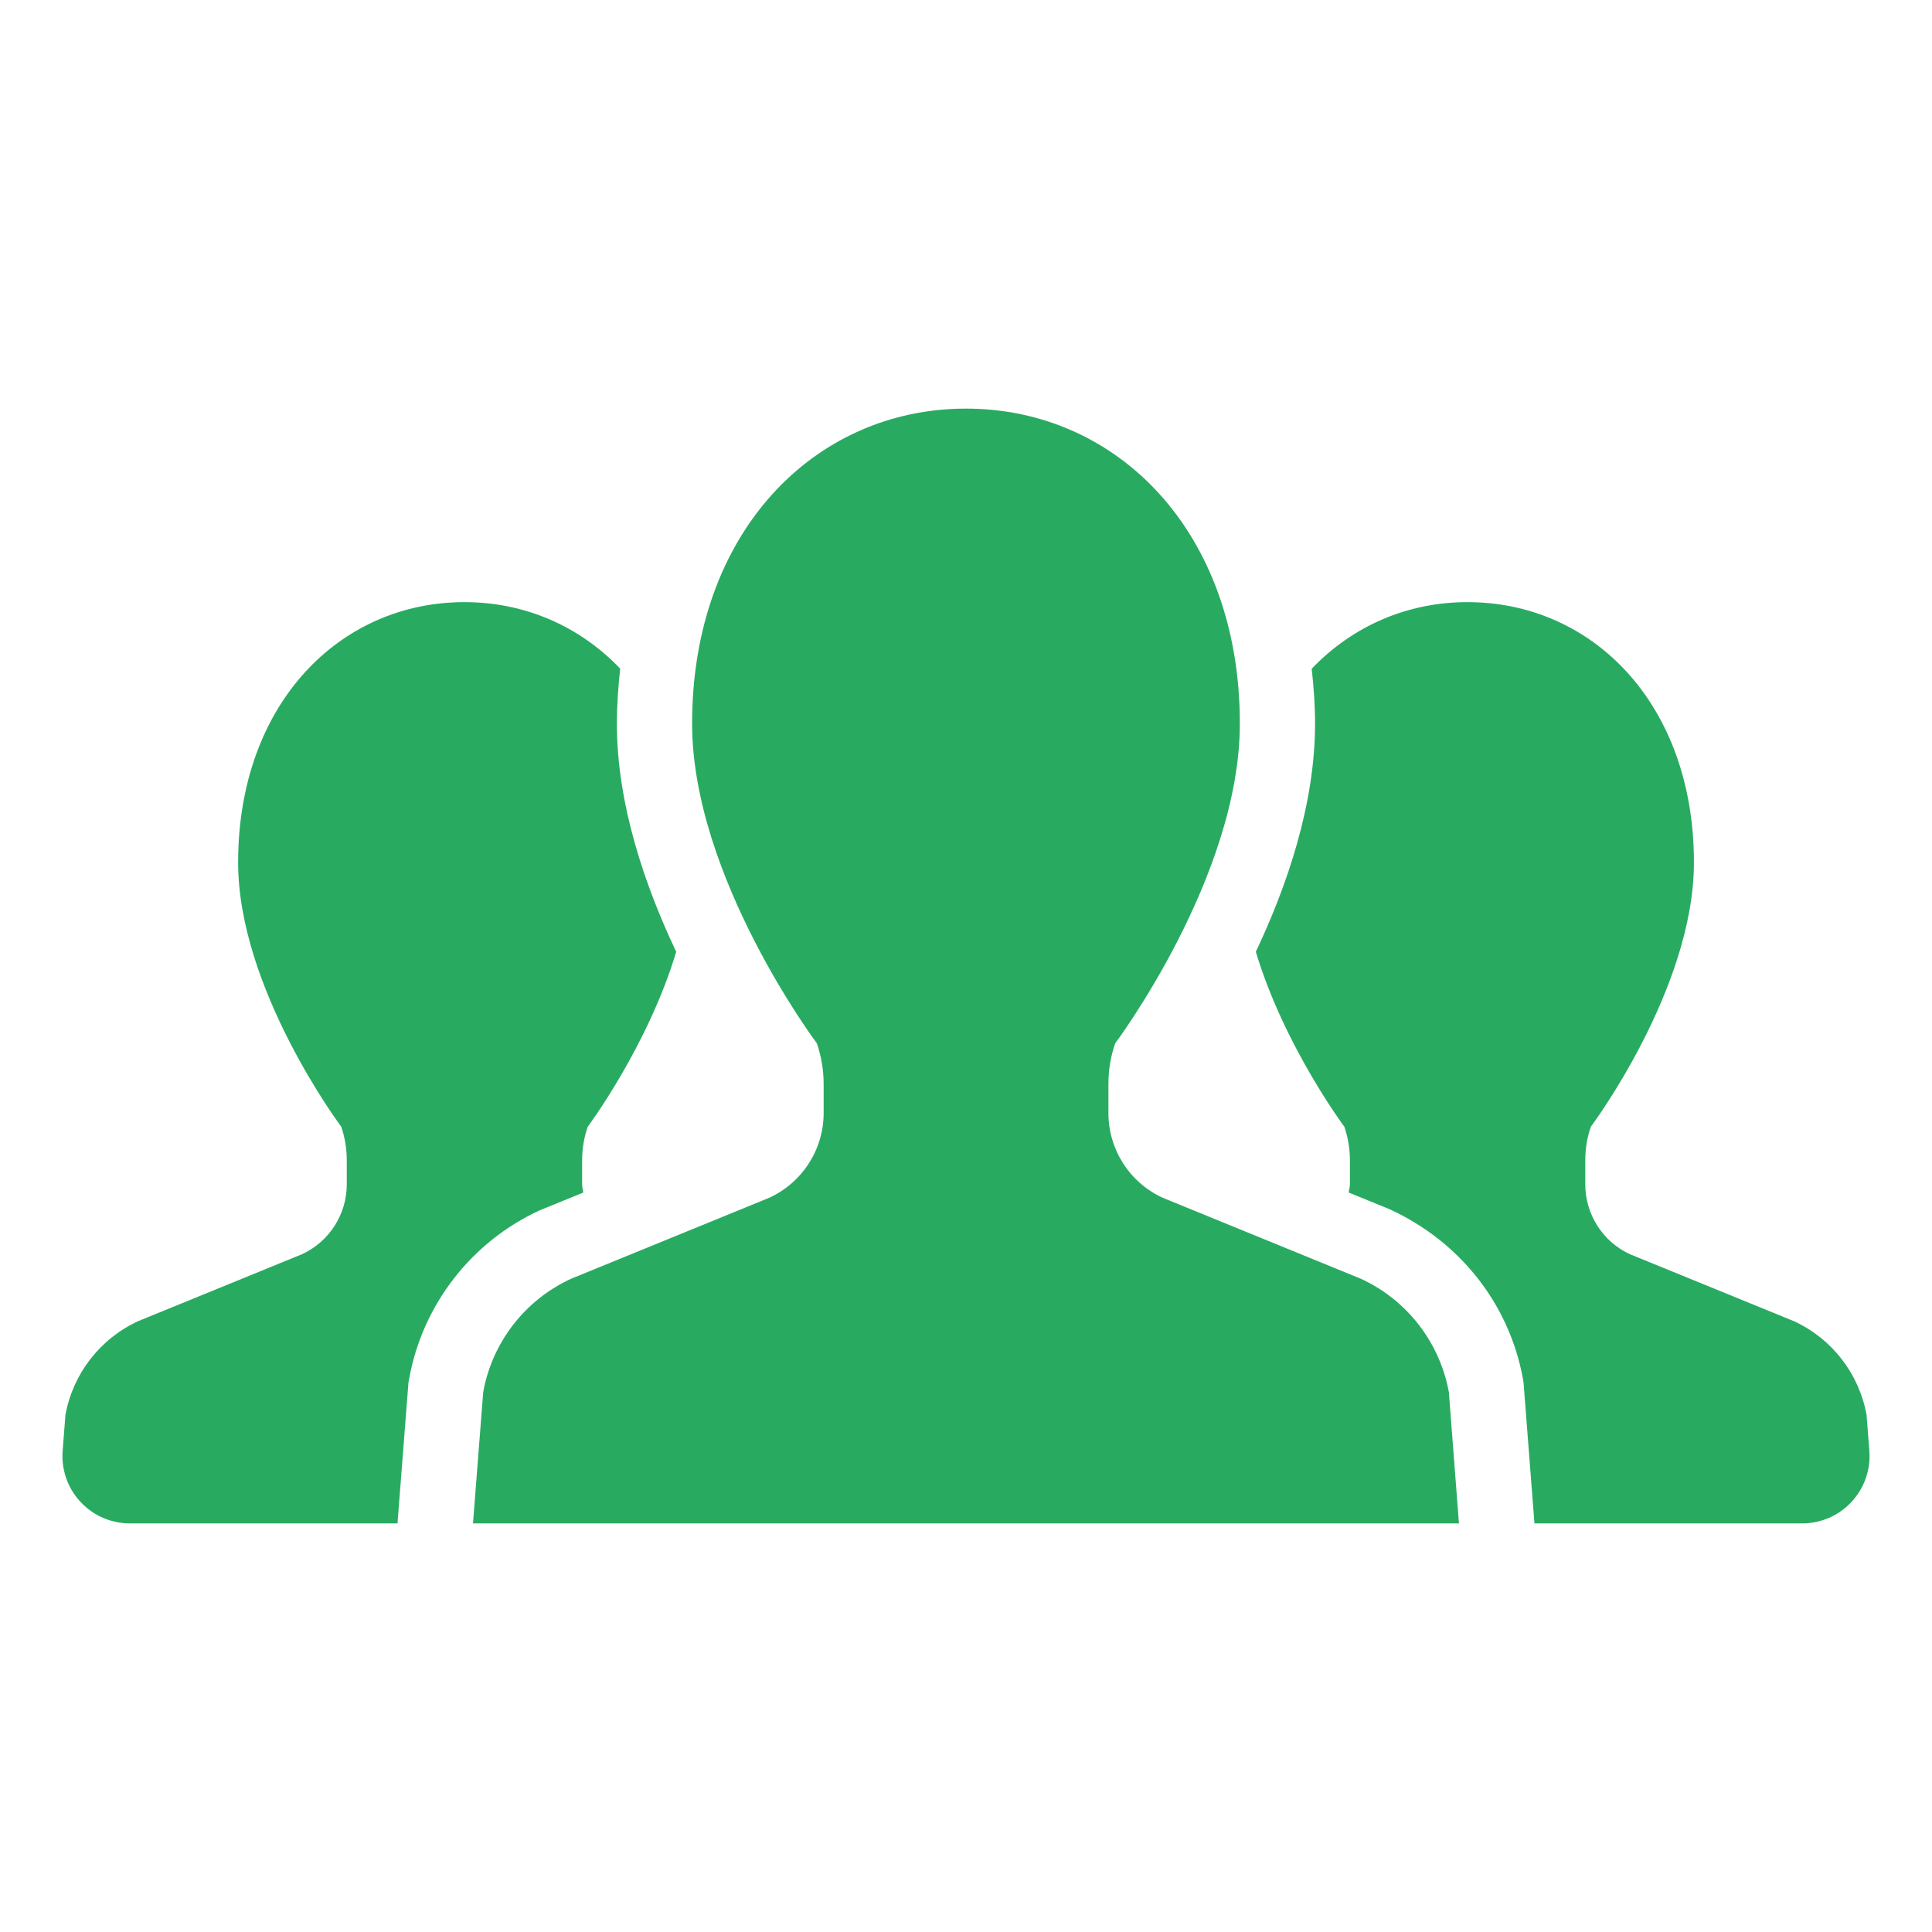 <svg width="526" height="526" viewBox="0 0 526 526" fill="none" xmlns="http://www.w3.org/2000/svg">
<g clip-path="url(#clip0_3483_4849)">
<path d="M158.806 324.681C158.731 323.915 158.49 323.21 158.49 322.444V315.883C158.49 312.76 159.001 309.682 160.022 306.754C160.022 306.754 176.373 284.863 184.106 259.142C175.637 241.275 167.95 219.039 167.95 196.997C167.95 191.877 168.326 186.922 168.851 182.041C157.816 170.48 142.906 163.934 126.434 163.934C92.426 163.934 64.83 191.681 64.83 234.803C64.83 269.306 92.907 306.753 92.907 306.753C93.898 309.681 94.409 312.759 94.409 315.882V322.443C94.409 330.626 89.634 338.074 82.187 341.482L37.608 359.695C27.247 364.47 19.875 373.989 17.819 385.189L17.053 394.994C16.663 400.099 18.404 405.129 21.887 408.868C25.355 412.637 30.236 414.754 35.356 414.754H108.222L111.209 376.361L111.404 375.325C115.053 355.191 128.356 338.074 146.944 329.516L158.806 324.681Z" fill="#28ab61"/>
<path d="M508.181 385.189C506.139 373.989 498.767 364.469 488.407 359.695L443.799 341.482C436.351 338.074 431.606 330.626 431.606 322.443V315.882C431.606 312.759 432.102 309.681 433.122 306.753C433.122 306.753 461.185 269.306 461.185 234.803C461.185 191.681 433.603 163.934 399.535 163.934C383.094 163.934 368.184 170.48 357.118 182.071C357.659 186.937 358.034 191.876 358.034 196.996C358.034 219.022 350.362 241.259 341.908 259.126C349.626 284.846 366.007 306.753 366.007 306.753C366.998 309.681 367.523 312.759 367.523 315.882V322.443C367.523 323.209 367.268 323.914 367.193 324.68L378.243 329.185C397.612 338.044 410.915 355.16 414.609 375.295L414.79 376.346L417.763 414.754H490.659C495.779 414.754 500.658 412.637 504.112 408.868C507.595 405.129 509.337 400.099 508.946 394.994L508.181 385.189Z" fill="#28ab61"/>
<path d="M370.497 348.147L316.535 326.091C307.526 321.946 301.776 312.937 301.776 303.058V295.1C301.776 291.347 302.376 287.608 303.623 284.05C303.623 284.05 337.556 238.765 337.556 196.994C337.556 144.803 304.179 111.246 262.993 111.246C221.823 111.246 188.43 144.804 188.43 196.994C188.43 238.765 222.394 284.05 222.394 284.05C223.61 287.608 224.241 291.347 224.241 295.1V303.058C224.241 312.937 218.445 321.946 209.451 326.091L155.488 348.147C142.951 353.897 134.017 365.428 131.555 379.002L128.777 414.751H262.993H397.209L394.462 379.002C391.968 365.429 383.035 353.898 370.497 348.147Z" fill="#28ab61"/>
</g>
<defs>
<clipPath id="clip0_3483_4849">
<rect width="492" height="492" fill="white" transform="translate(17 17)"/>
</clipPath>
</defs>
</svg>
